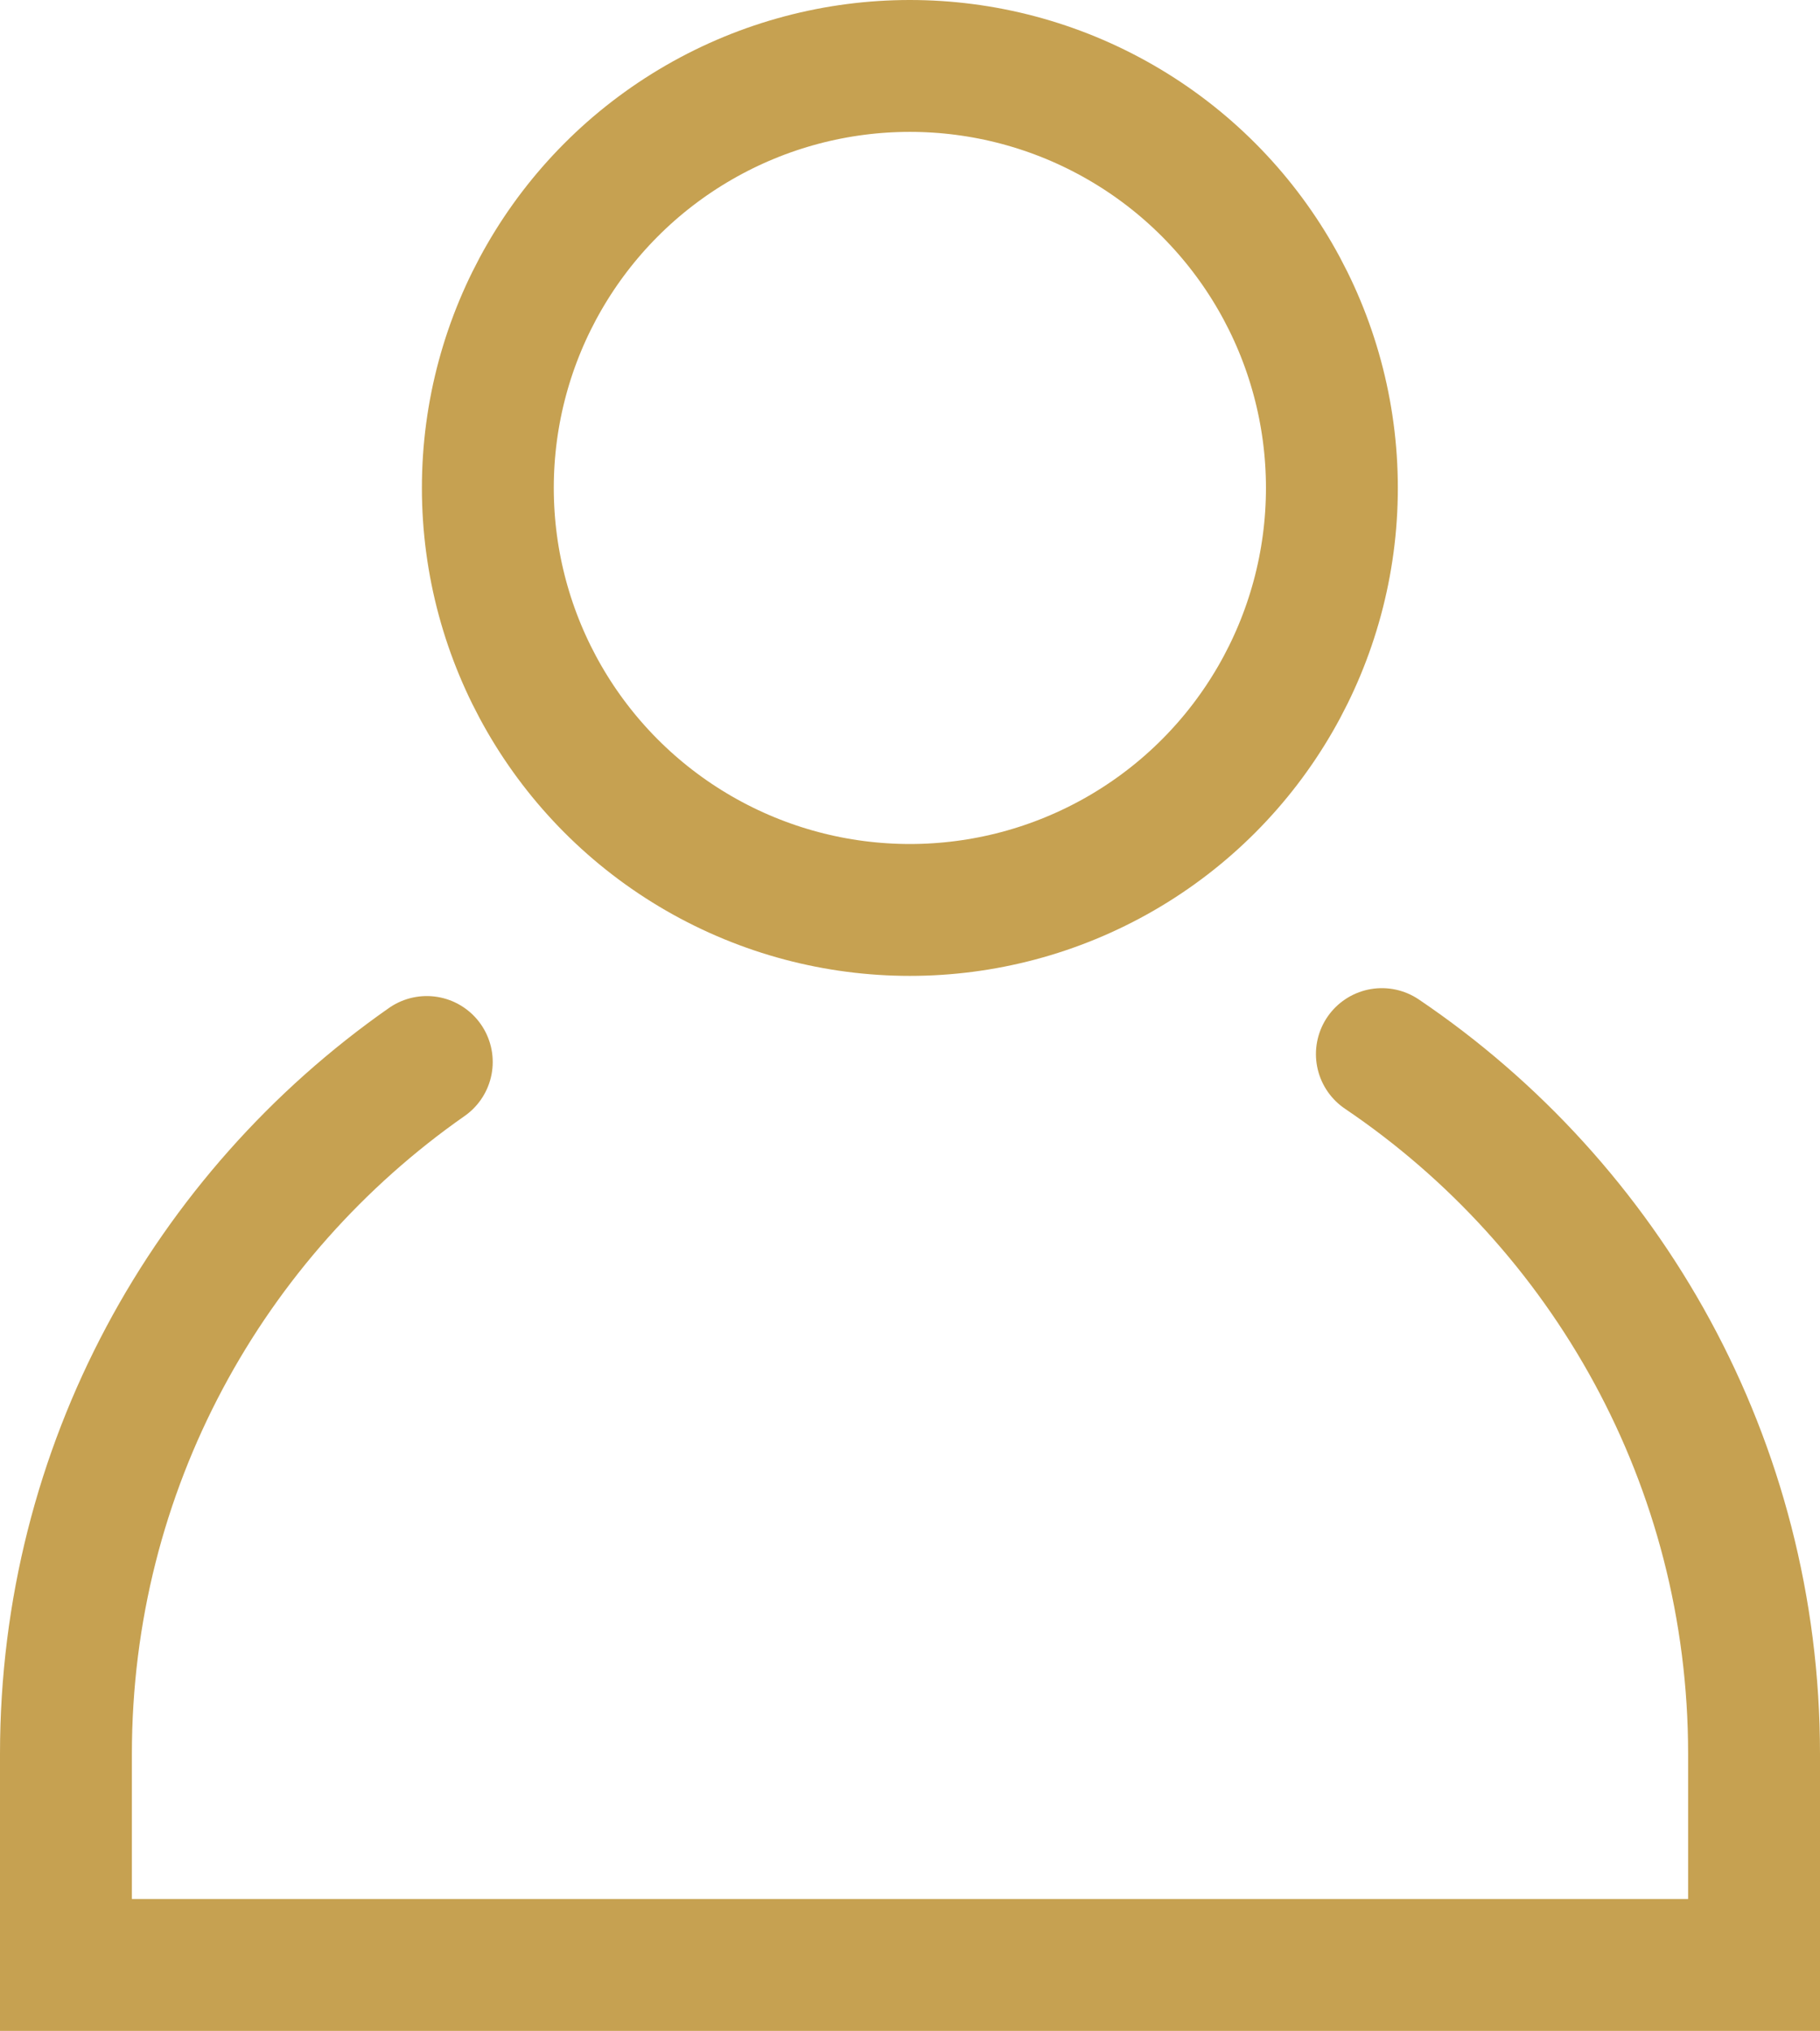 <svg xmlns="http://www.w3.org/2000/svg" width="13.8" height="15.4" viewBox="0 0 13.8 15.4"><g fill="none" stroke="#C6A151" stroke-miterlimit="10"><path stroke-linecap="round" d="M10.478 7.993C12.18 9.143 13.3 11.09 13.3 13.3v1.6H.5v-1.6c0-2.172 1.082-4.09 2.736-5.247"/><circle cx="6.899" cy="3.7" r="3.2"/></g></svg>
